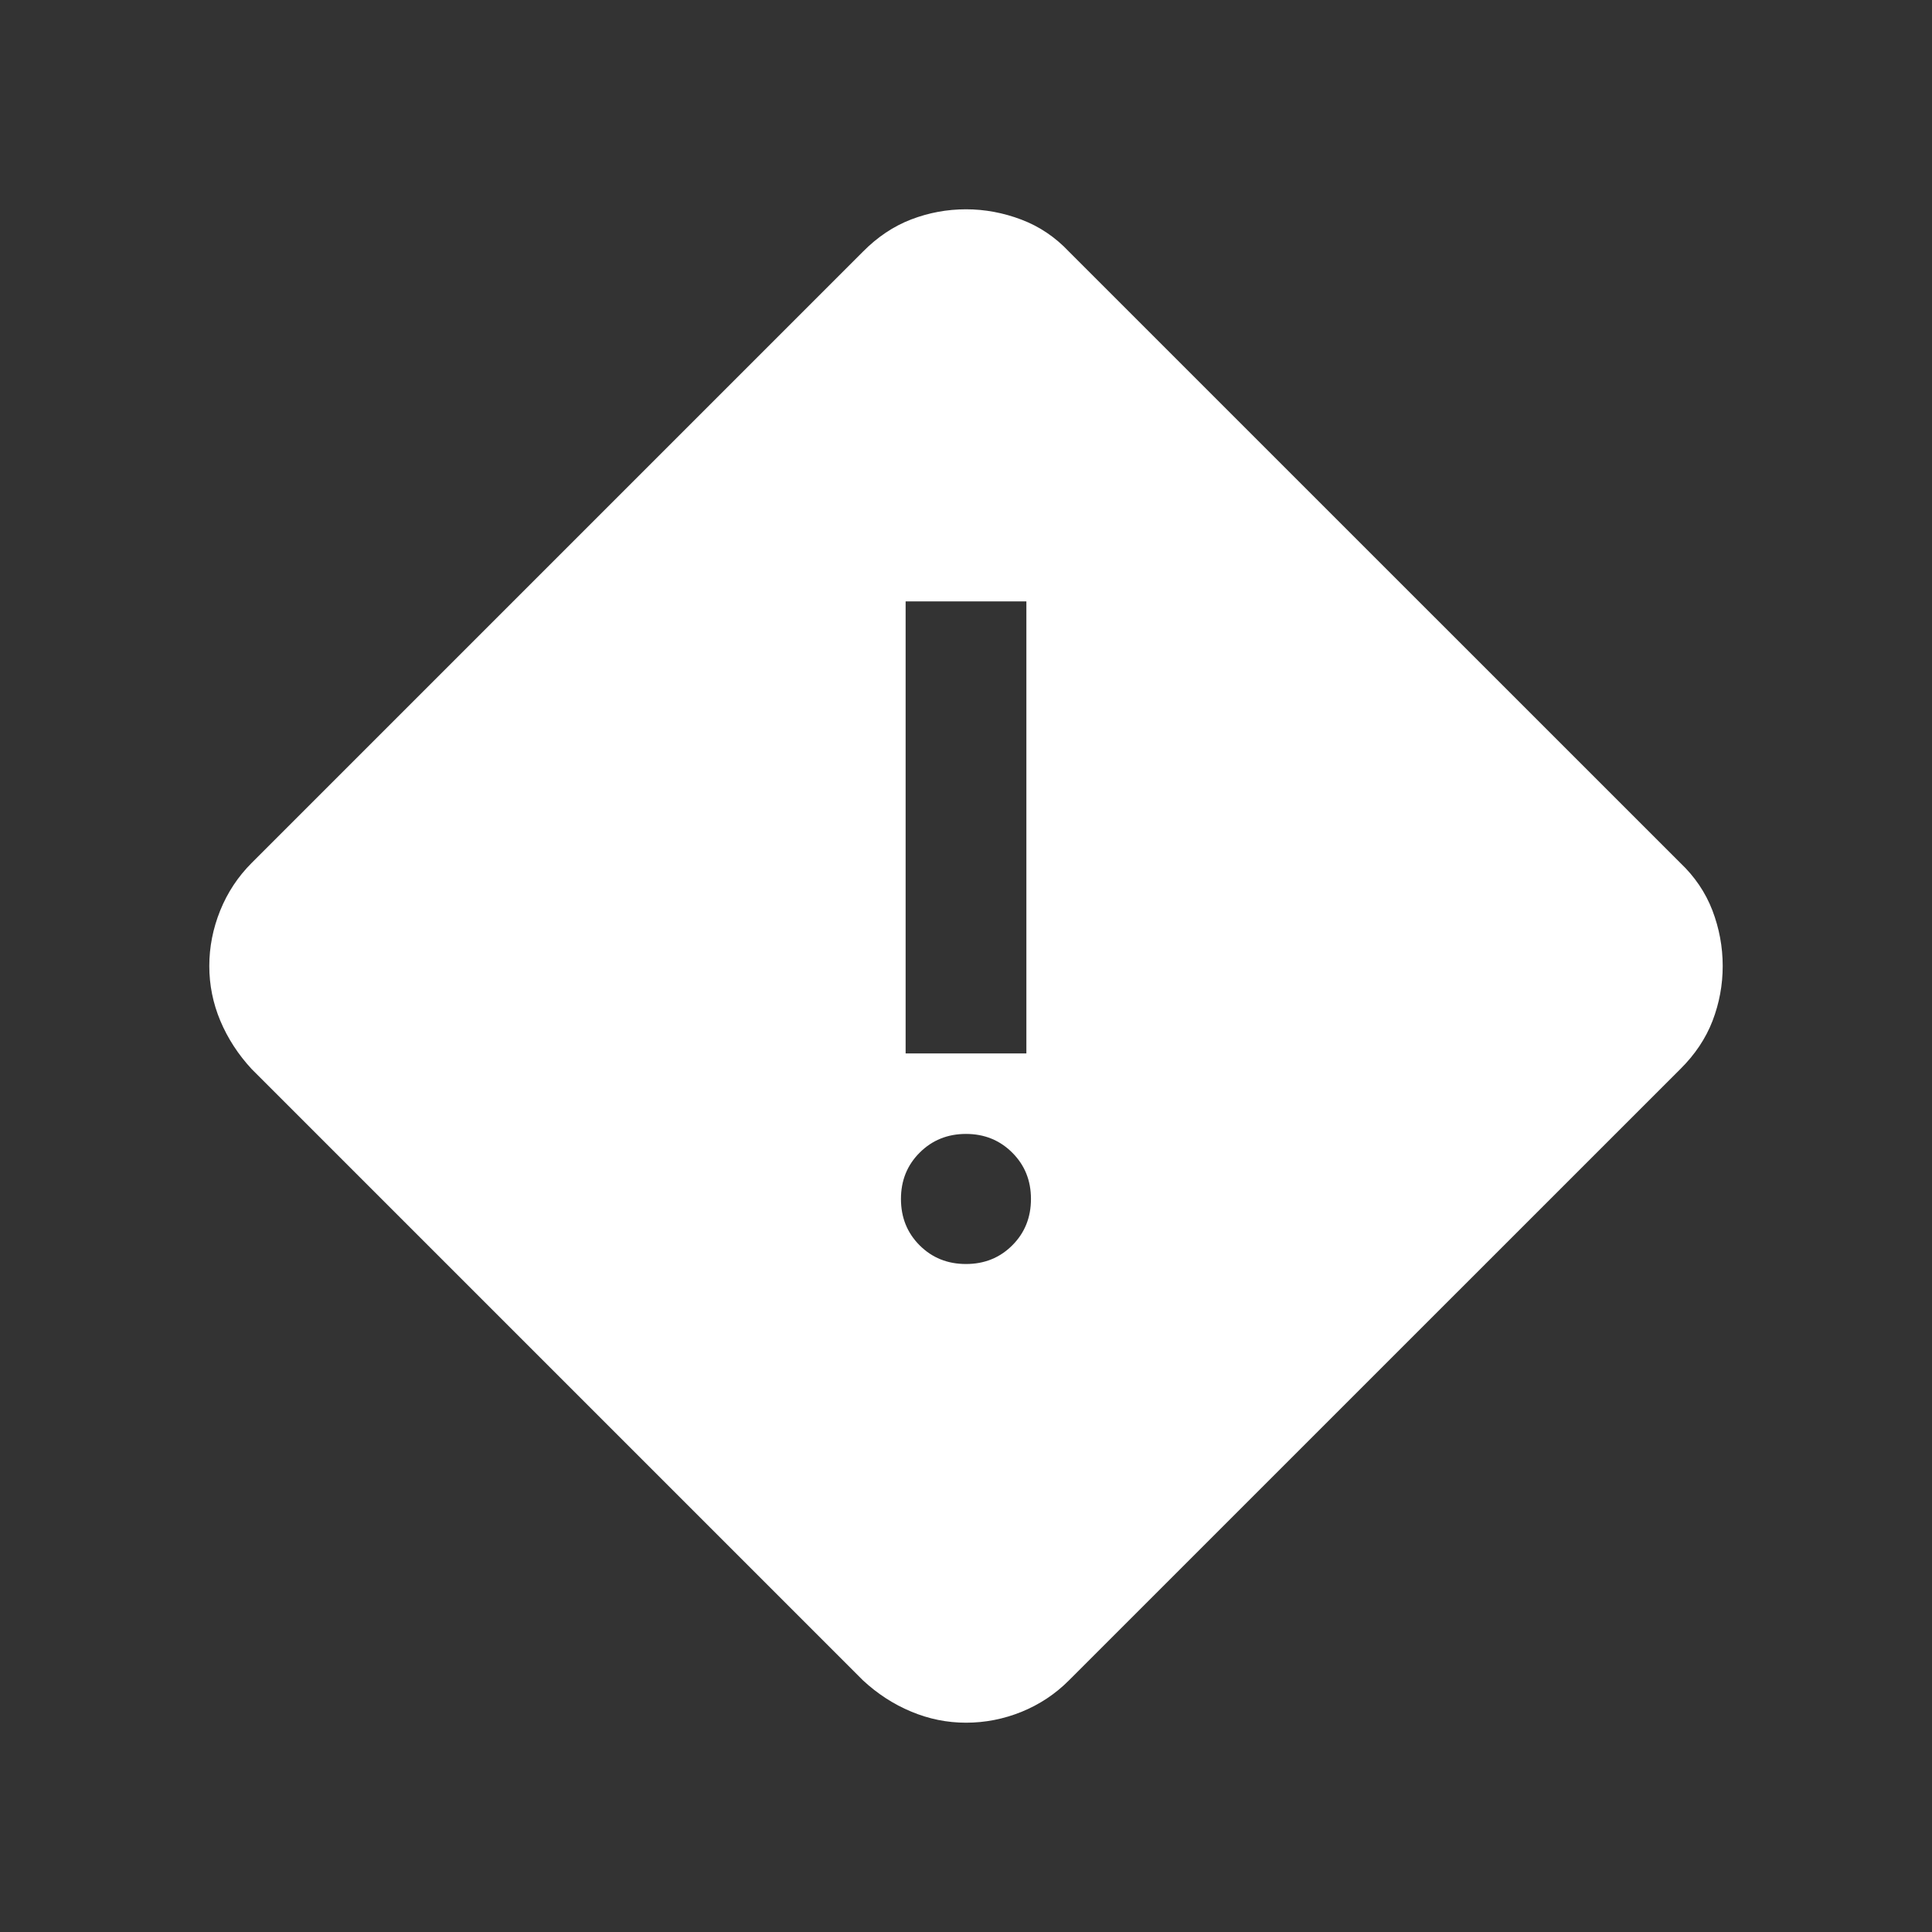 <svg width="24" height="24" viewBox="0 0 24 24" fill="none" xmlns="http://www.w3.org/2000/svg">
<rect x="0" y="0" width="24" height="24" fill="#333333" stroke="none"/>
<mask id="mask0_2621_6844" style="mask-type:alpha" maskUnits="userSpaceOnUse" x="0" y="0" width="24" height="24">
<rect width="24" height="24" fill="#D9D9D9"/>
</mask>
<g mask="url(#mask0_2621_6844)">
<path d="M12 21.4C11.765 21.4 11.538 21.354 11.319 21.262C11.1 21.171 10.9 21.041 10.719 20.873L3.127 13.281C2.959 13.1 2.829 12.899 2.737 12.681C2.645 12.461 2.6 12.235 2.6 12C2.6 11.765 2.645 11.536 2.735 11.312C2.826 11.087 2.956 10.89 3.127 10.719L10.719 3.127C10.9 2.944 11.1 2.81 11.319 2.726C11.538 2.642 11.765 2.6 12 2.6C12.234 2.6 12.464 2.643 12.688 2.728C12.912 2.813 13.11 2.946 13.28 3.127L20.873 10.719C21.053 10.89 21.186 11.086 21.272 11.309C21.357 11.532 21.4 11.762 21.4 12C21.4 12.235 21.358 12.461 21.274 12.681C21.19 12.899 21.056 13.1 20.873 13.281L13.28 20.873C13.11 21.044 12.913 21.174 12.69 21.265C12.467 21.355 12.237 21.4 12 21.4ZM11.25 13.086H12.75V7.471H11.25V13.086ZM12 15.702C12.228 15.702 12.42 15.625 12.575 15.47C12.73 15.315 12.807 15.123 12.807 14.894C12.807 14.665 12.73 14.474 12.575 14.319C12.42 14.164 12.228 14.086 12 14.086C11.771 14.086 11.579 14.164 11.424 14.319C11.269 14.474 11.192 14.665 11.192 14.894C11.192 15.123 11.269 15.315 11.424 15.47C11.579 15.625 11.771 15.702 12 15.702Z" fill="white"/>
</g>
</svg>
